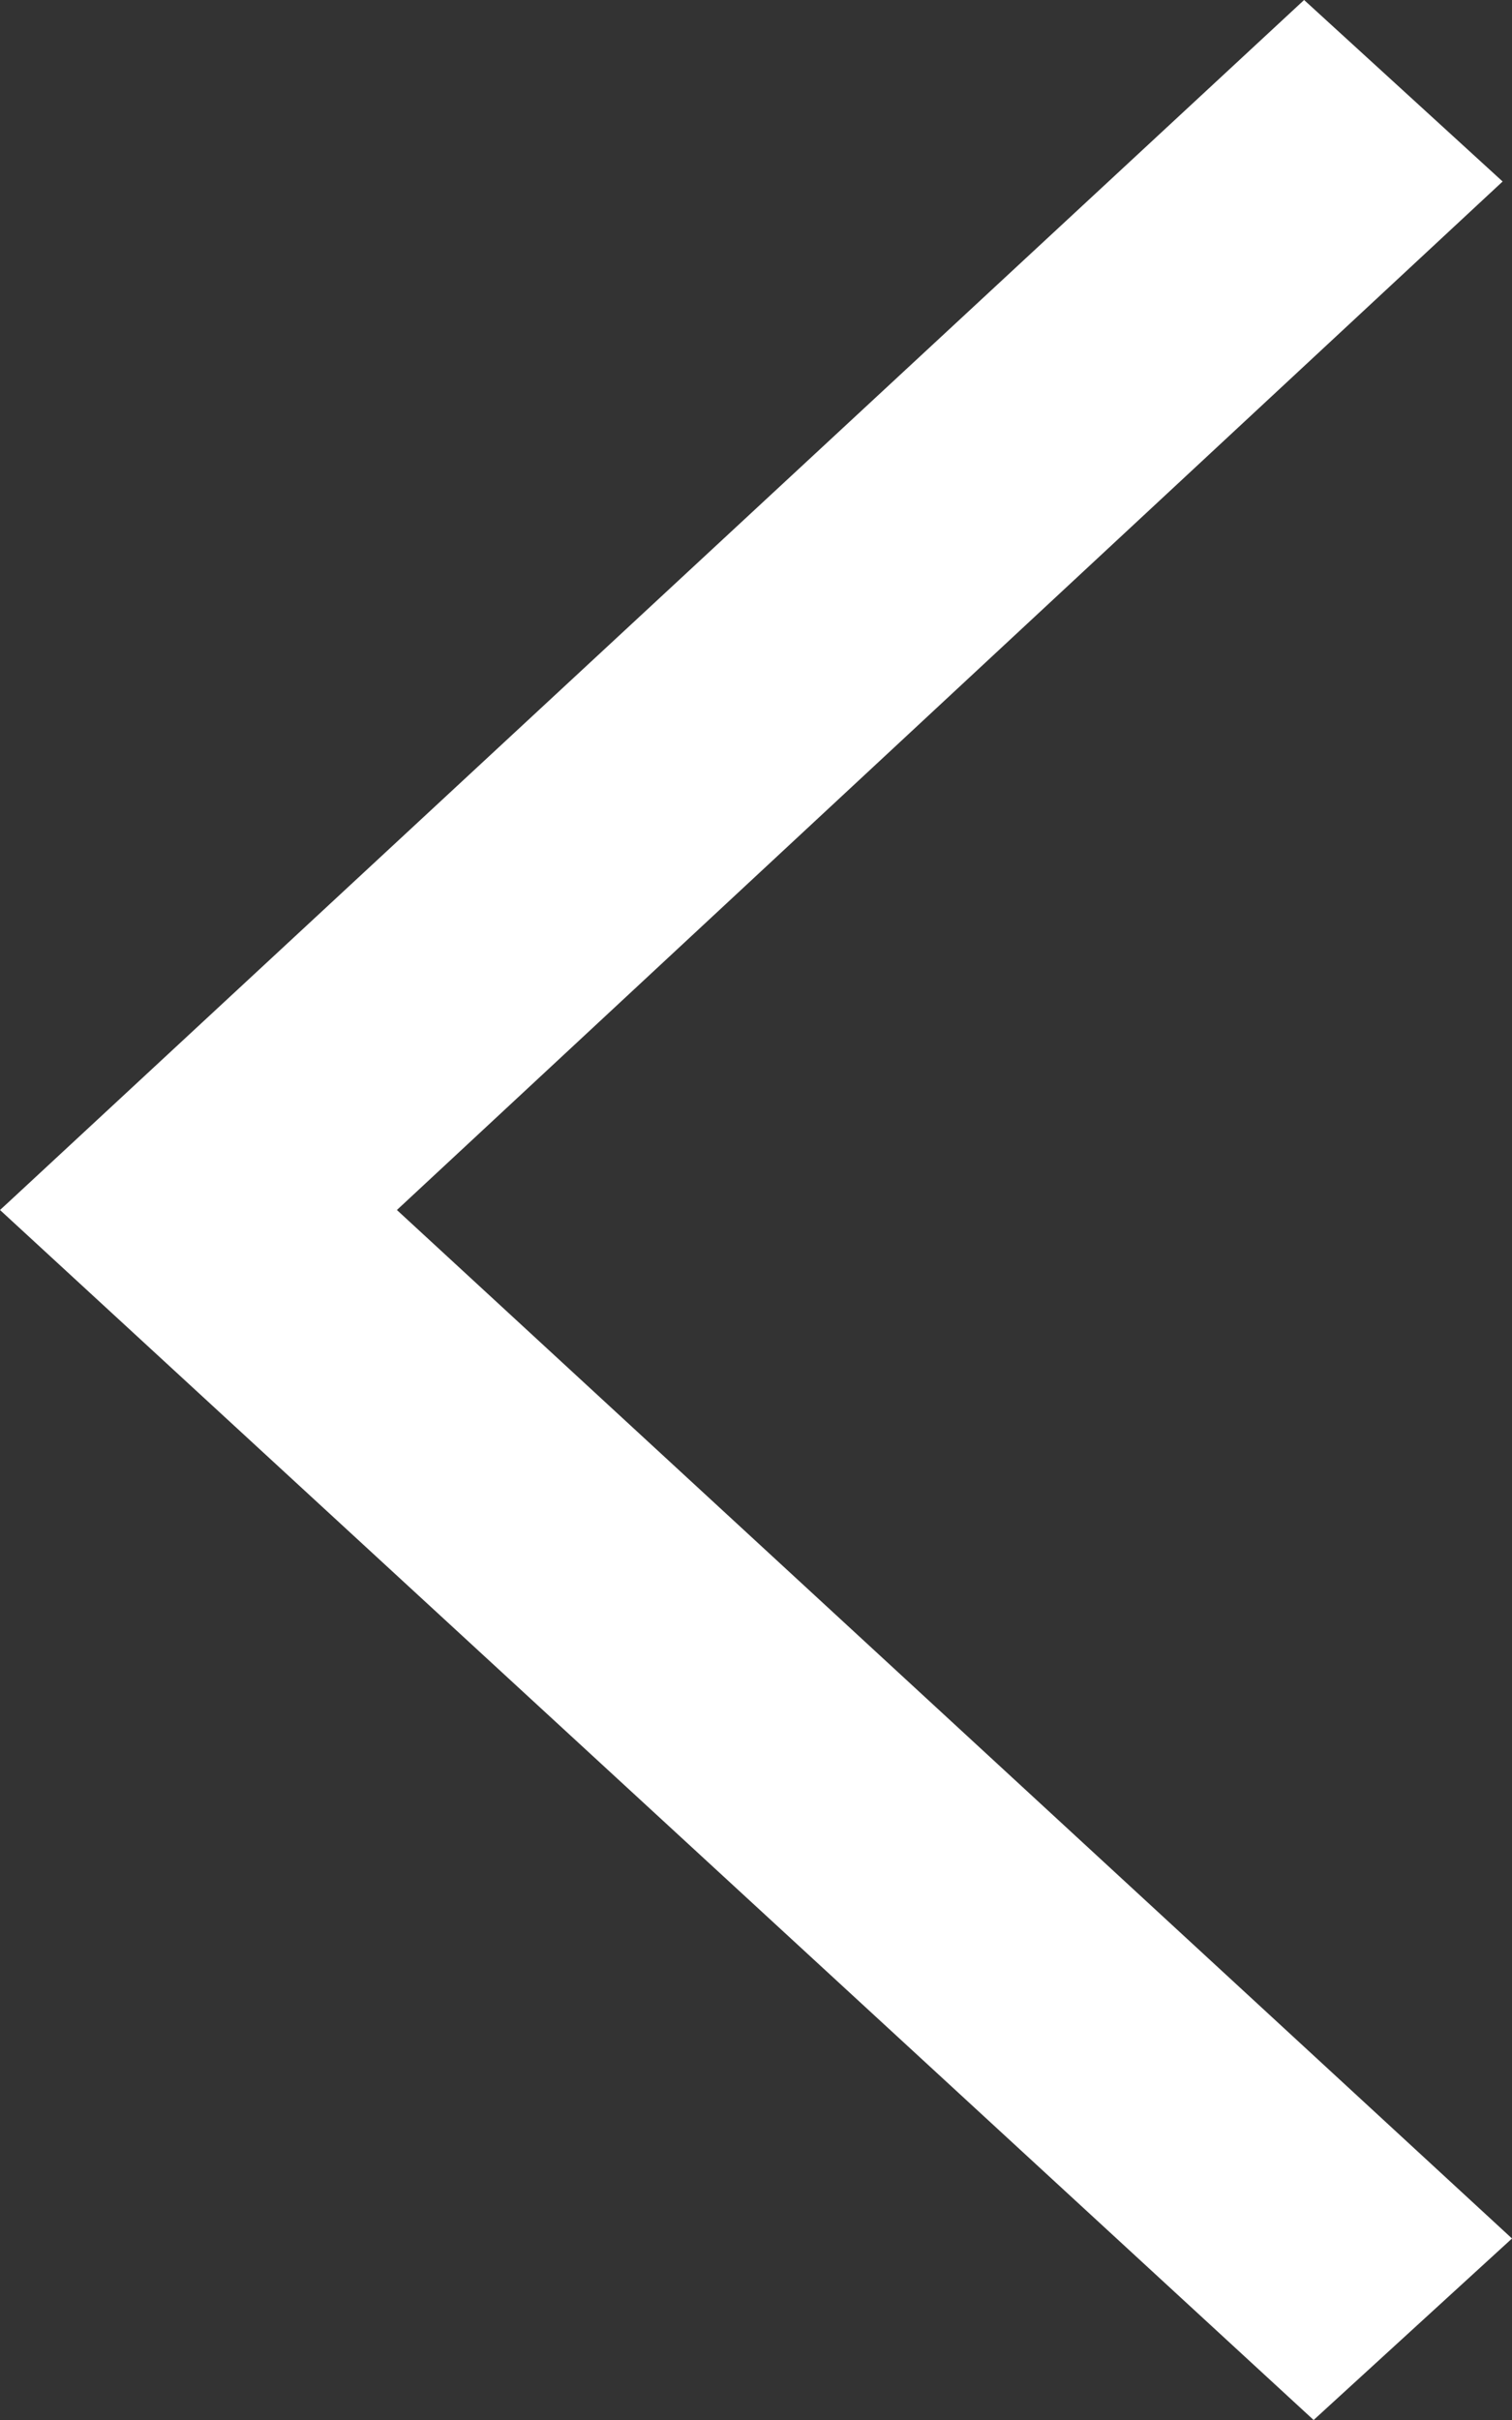 <svg width="10" height="16" viewBox="0 0 10 16" fill="none" xmlns="http://www.w3.org/2000/svg">
<rect x="0" y="0" width="10" height="16" fill="#333333" stroke="none"/>
<path fill-rule="evenodd" clip-rule="evenodd" d="M0.062 7.943L8.625 0L9.938 1.2L2.625 8L10 14.8L8.688 16L0 8L0.062 7.943Z" fill="white"/>
</svg>
